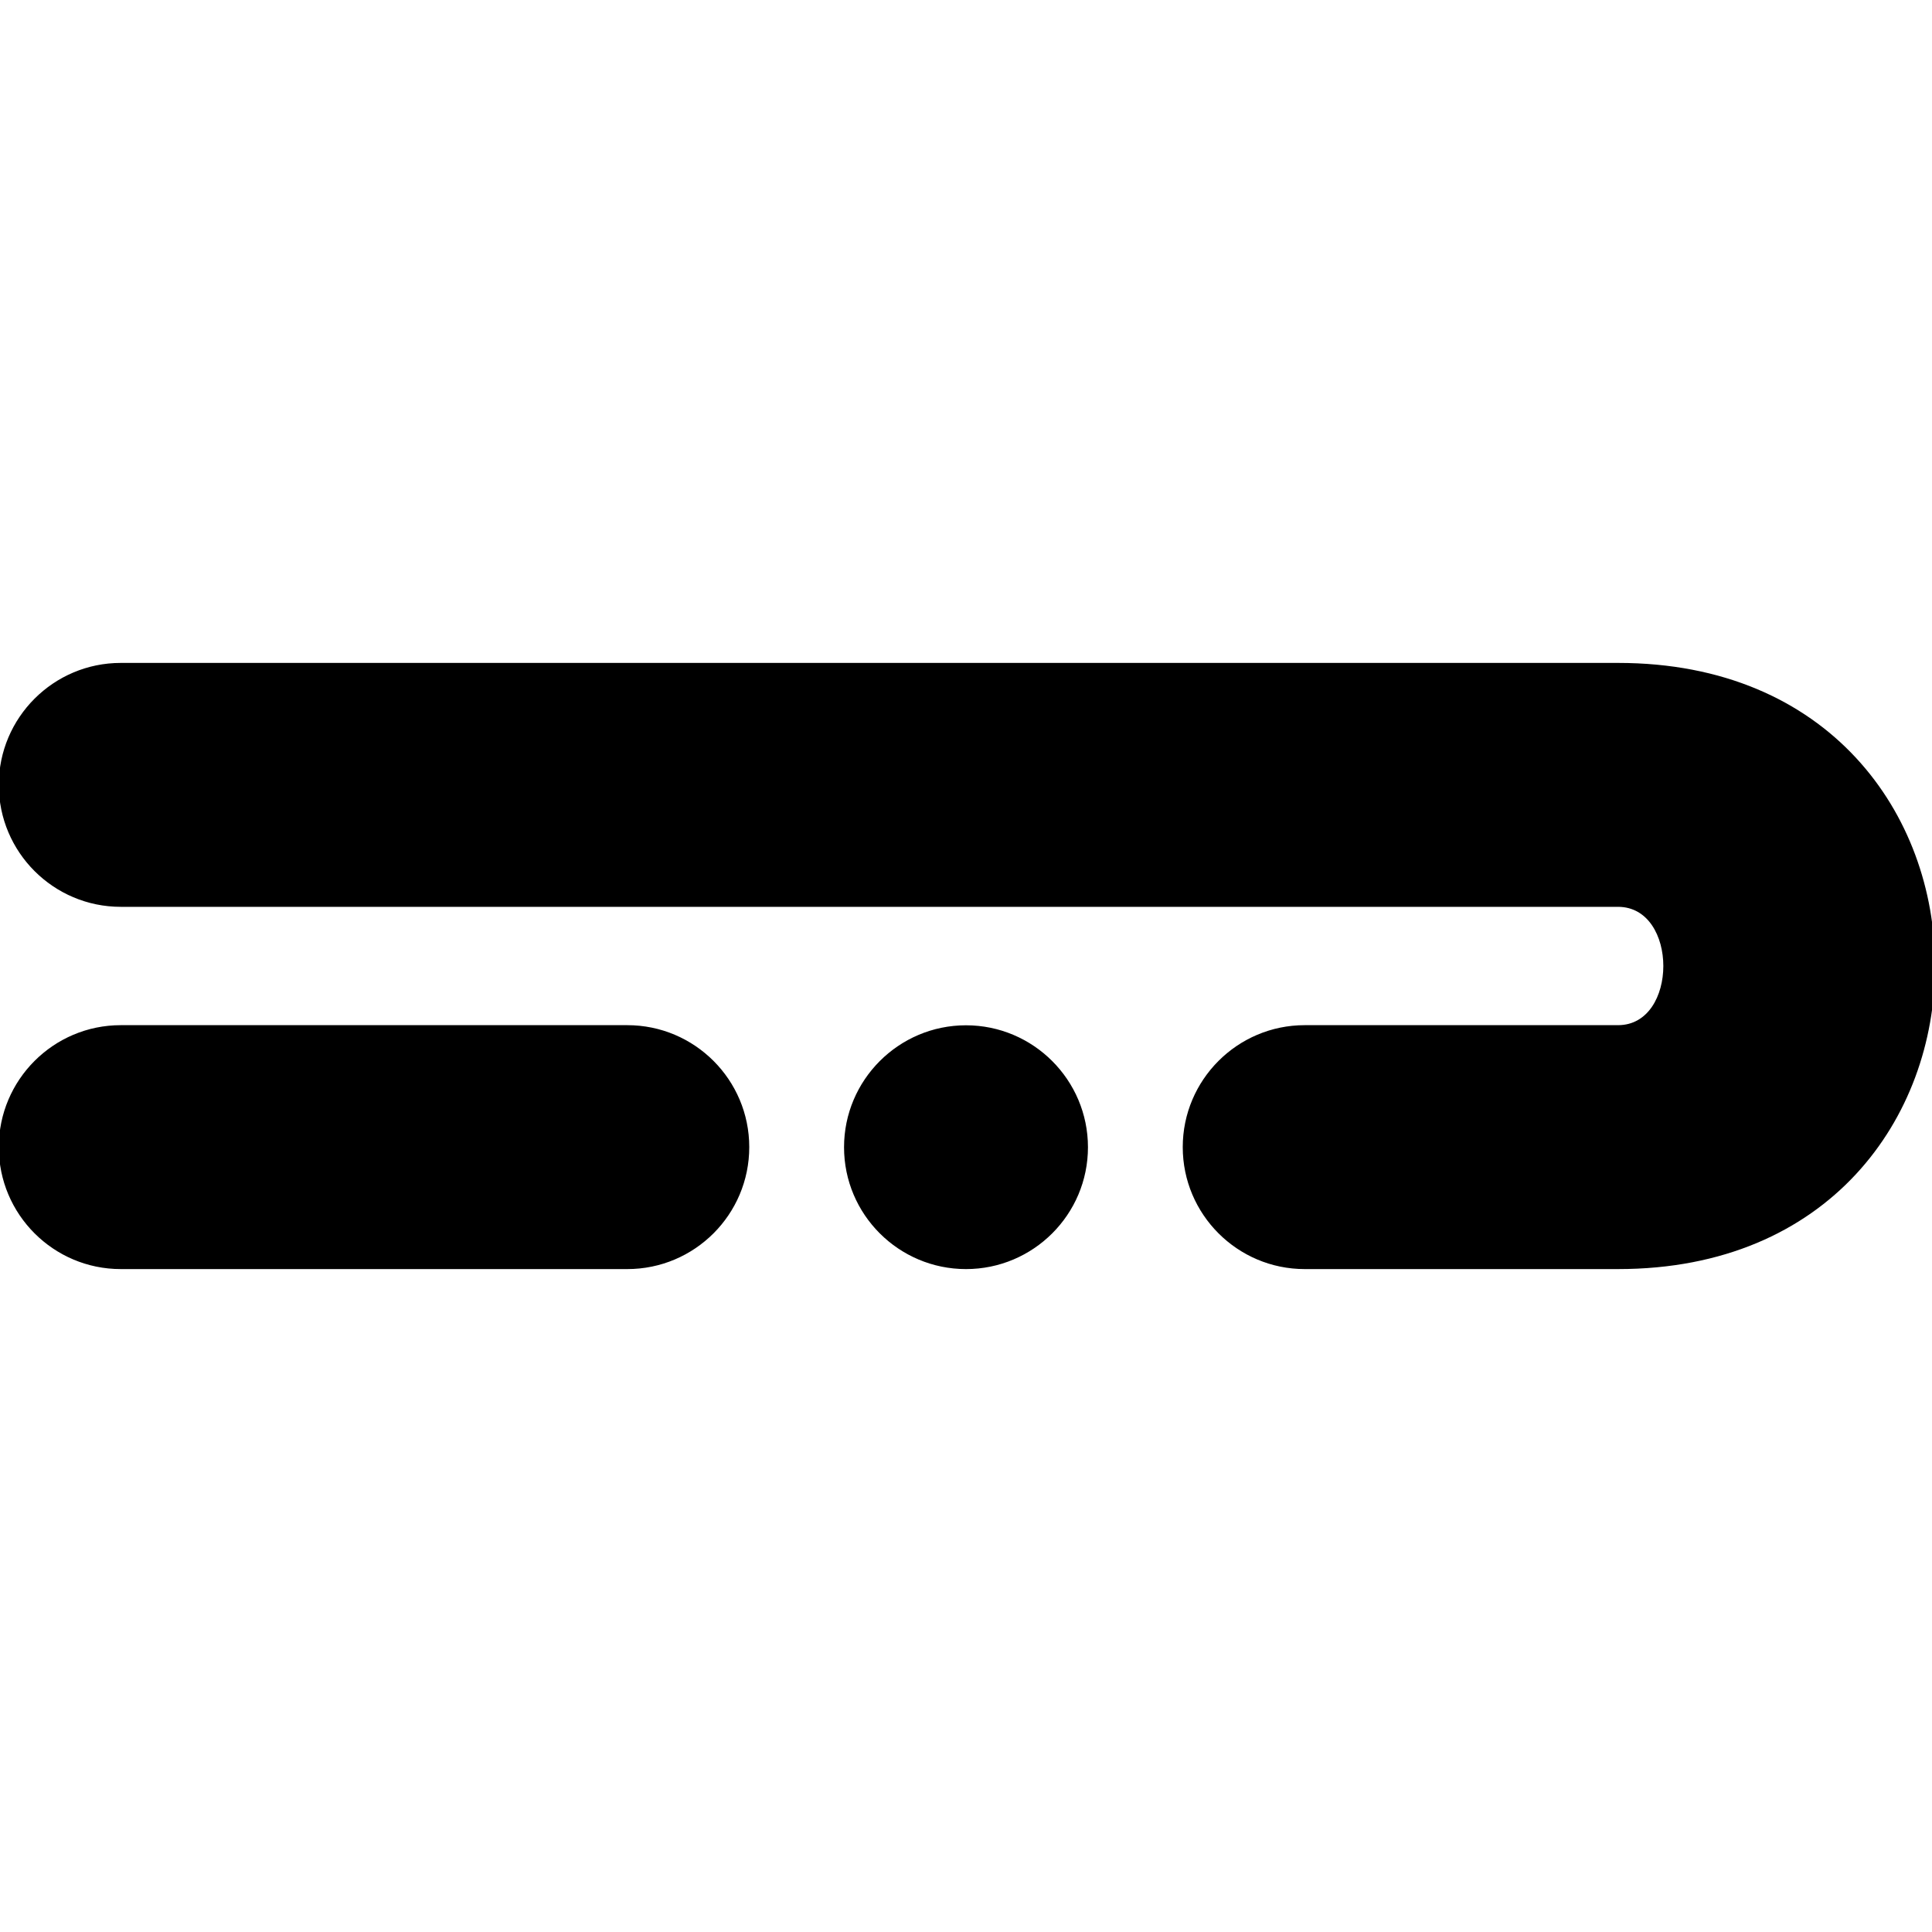 <?xml version="1.0" encoding="UTF-8" standalone="no"?><!DOCTYPE svg PUBLIC "-//W3C//DTD SVG 1.1//EN" "http://www.w3.org/Graphics/SVG/1.1/DTD/svg11.dtd"><svg width="100%" height="100%" viewBox="0 0 16 16" version="1.1" xmlns="http://www.w3.org/2000/svg" xmlns:xlink="http://www.w3.org/1999/xlink" xml:space="preserve" xmlns:serif="http://www.serif.com/" style="fill-rule:evenodd;clip-rule:evenodd;stroke-linejoin:round;stroke-miterlimit:2;"><g><path d="M1,7.51c-0.557,0 -1.01,-0.453 -1.01,-1.01c0,-0.557 0.453,-1.01 1.01,-1.01l12.4,0c3.5,0 3.5,5.02 0,5.02l-2.595,-0c-0.557,-0 -1.01,-0.453 -1.01,-1.01c0,-0.557 0.453,-1.01 1.01,-1.01l2.595,-0c0.5,-0 0.5,-0.98 0,-0.98l-12.4,-0Zm4.195,0.98c0.558,-0 1.01,0.453 1.01,1.01c0,0.557 -0.452,1.01 -1.01,1.01l-4.195,-0c-0.557,-0 -1.01,-0.453 -1.01,-1.01c-0,-0.557 0.453,-1.01 1.01,-1.01l4.195,-0Zm2.805,0.001c0.557,-0 1.01,0.453 1.01,1.01c0,0.557 -0.453,1.009 -1.01,1.009c-0.557,-0 -1.01,-0.452 -1.01,-1.009c0,-0.557 0.453,-1.01 1.01,-1.01Z"/></g></svg>